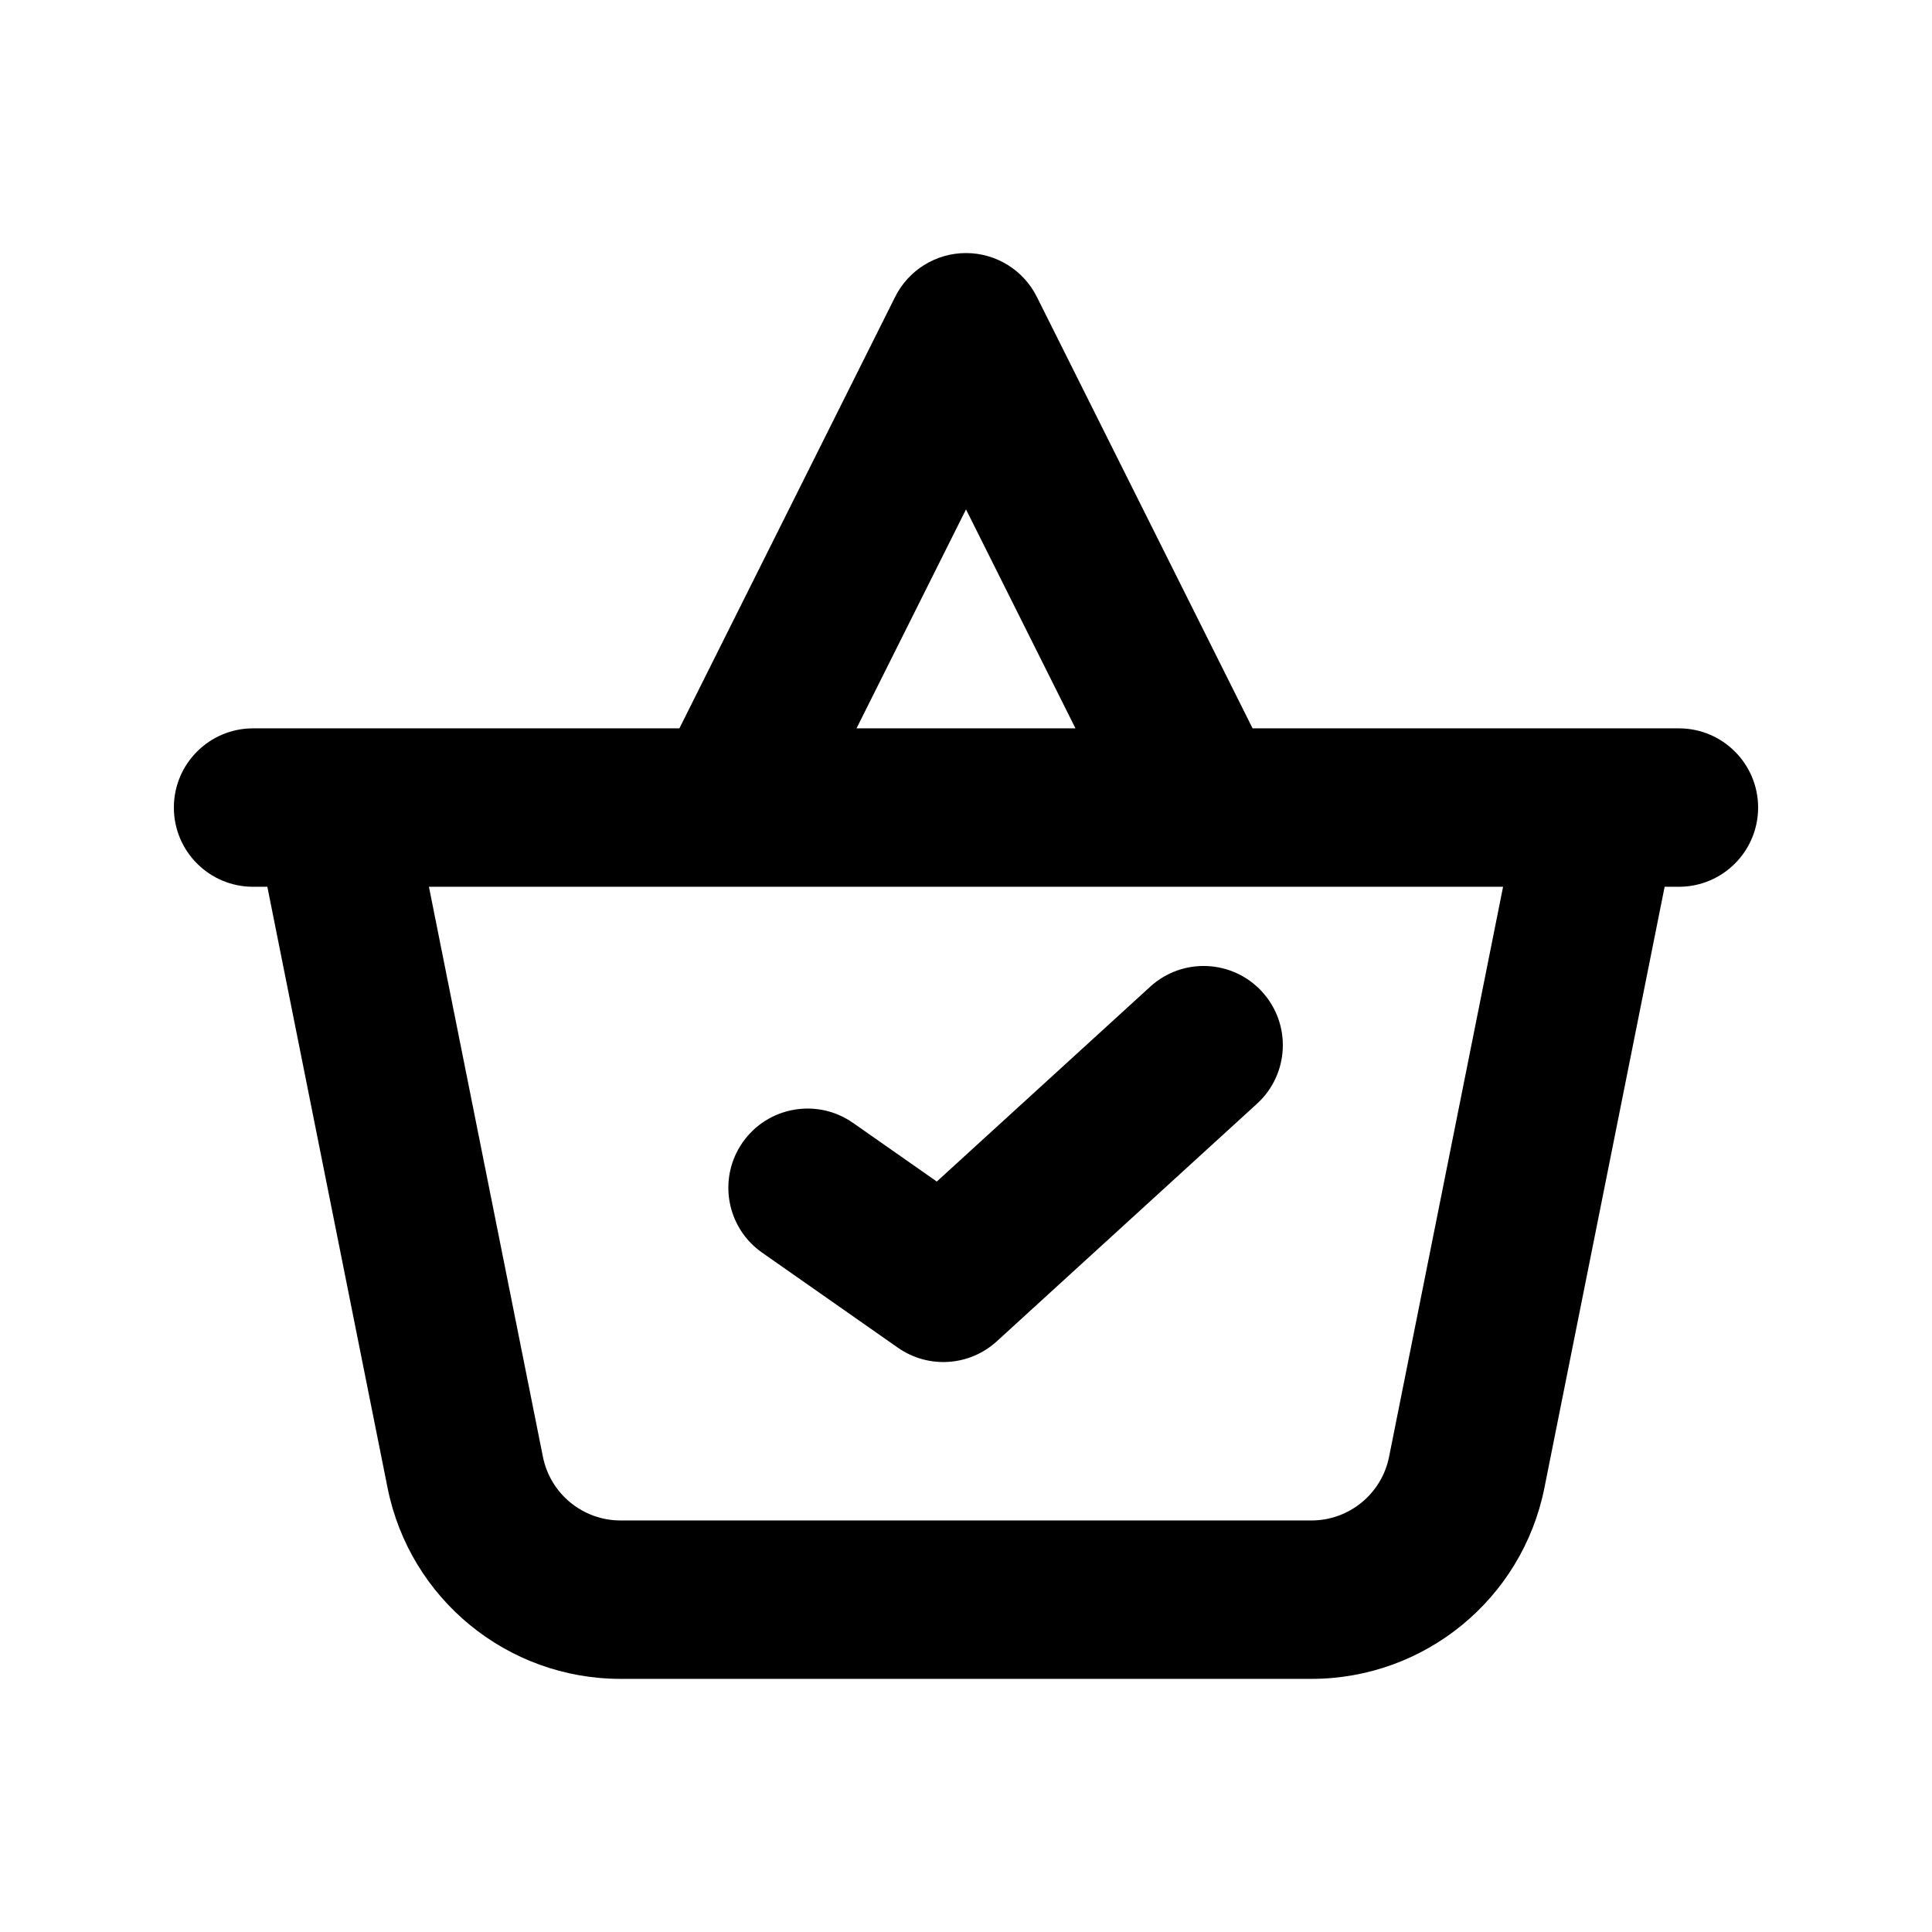 <?xml version="1.0" encoding="UTF-8"?>
<!-- Uploaded to: SVG Repo, www.svgrepo.com, Generator: SVG Repo Mixer Tools -->
<svg fill="#000000" width="800px" height="800px" version="1.1" viewBox="144 144 512 512" xmlns="http://www.w3.org/2000/svg">
 <g>
  <path d="m381.96 501.16c8.055 5.637 18.938 4.93 26.195-1.695l68.973-62.977c8.562-7.816 9.164-21.094 1.348-29.656-7.816-8.562-21.094-9.164-29.656-1.348l-56.559 51.637-22.207-15.547c-9.5-6.648-22.59-4.336-29.238 5.16-6.648 9.496-4.34 22.586 5.16 29.234z"/>
  <path d="m475.95 337.02-57.176-114.35c-3.555-7.113-10.824-11.605-18.773-11.605-7.953 0-15.223 4.492-18.777 11.605l-57.176 114.35h-112.98c-11.594 0-20.992 9.398-20.992 20.992s9.398 20.992 20.992 20.992h3.781l31.859 159.29c5.887 29.438 31.734 50.625 61.754 50.625h183.07c30.02 0 55.867-21.188 61.754-50.625l31.859-159.29h3.781c11.594 0 20.992-9.398 20.992-20.992s-9.398-20.992-20.992-20.992zm-218.28 41.984h284.66l-30.211 151.06c-1.961 9.812-10.578 16.875-20.586 16.875h-183.07c-10.008 0-18.621-7.062-20.586-16.875zm142.33-100.01 29.008 58.023h-58.02z" fill-rule="evenodd"/>
 </g>
</svg>